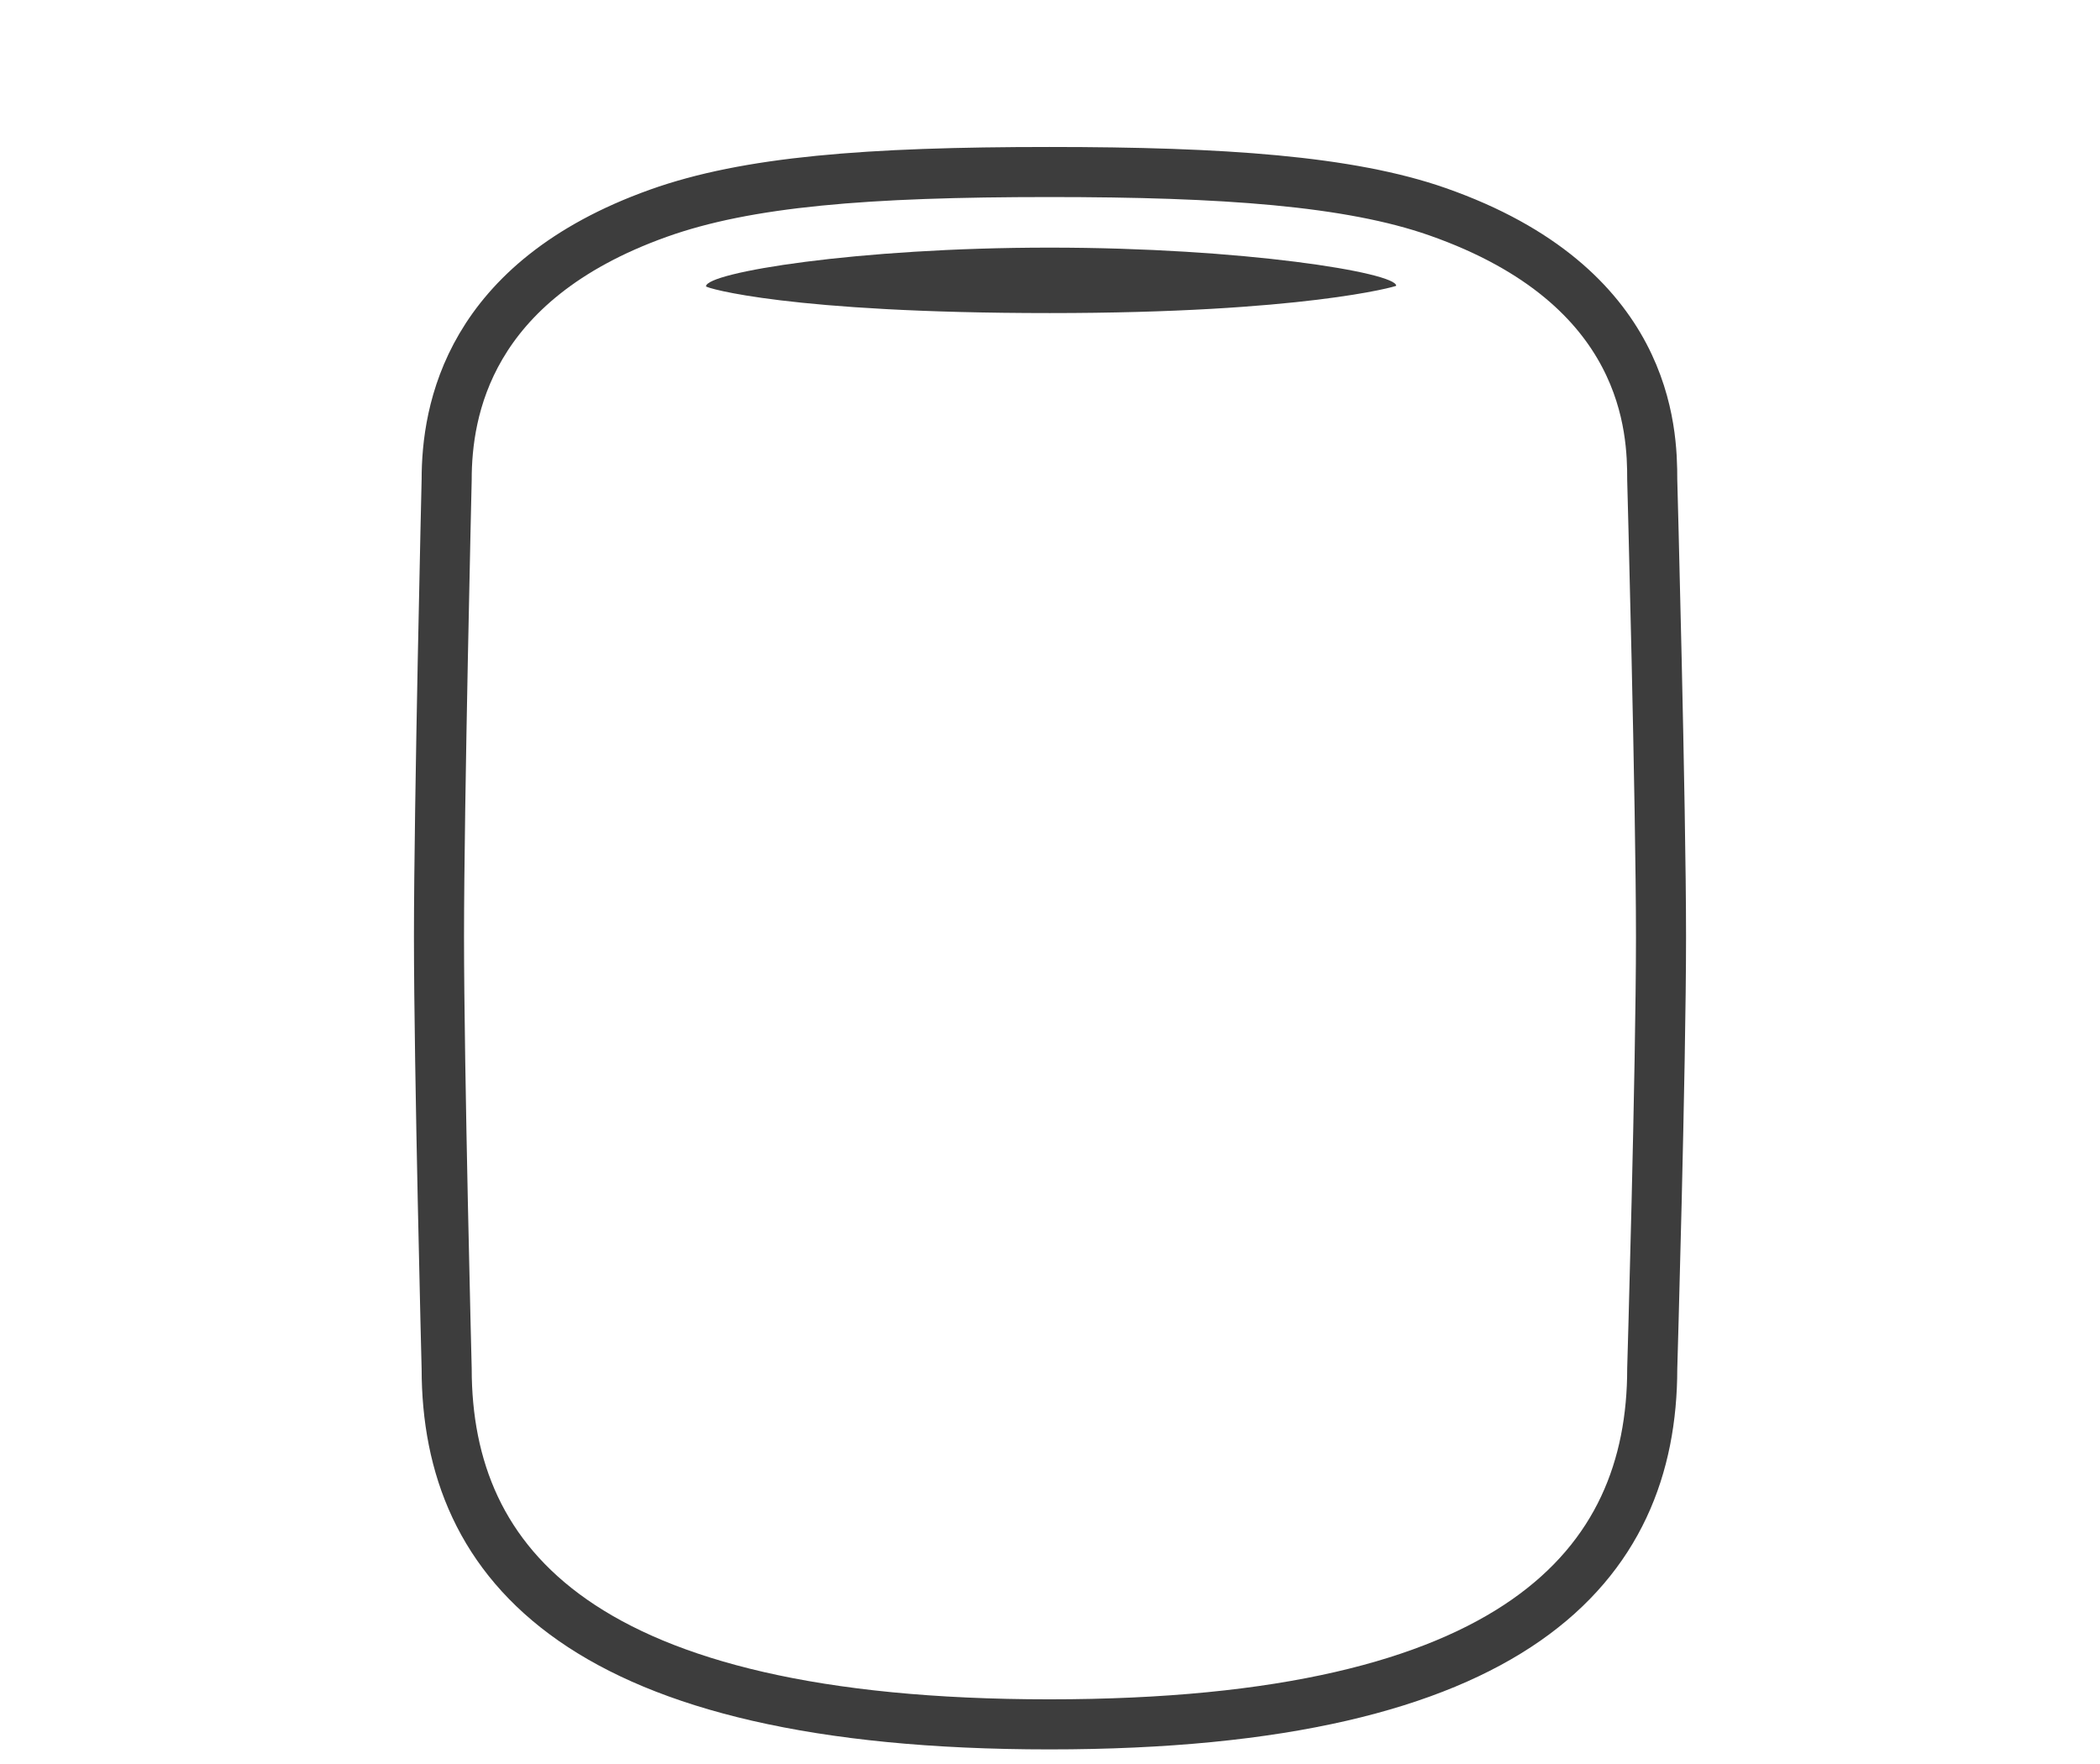 <?xml version="1.0" encoding="utf-8"?>
<!-- Generator: Adobe Illustrator 27.2.0, SVG Export Plug-In . SVG Version: 6.00 Build 0)  -->
<svg version="1.1" id="Ebene_1" xmlns="http://www.w3.org/2000/svg" xmlns:xlink="http://www.w3.org/1999/xlink" x="0px" y="0px"
	 viewBox="0 0 101.2 85" style="enable-background:new 0 0 101.2 85;" xml:space="preserve">
<style type="text/css">
	.st0{display:none;}
	.st1{display:inline;fill:none;stroke:#3D3D3D;stroke-width:2.5;stroke-miterlimit:10;}
	.st2{display:inline;}
	.st3{fill:none;stroke:#3D3D3D;stroke-width:2.5;stroke-miterlimit:10;}
	.st4{display:inline;fill:none;stroke:#3D3D3D;stroke-width:1.5;stroke-miterlimit:10;}
	.st5{fill:none;stroke:#3D3D3D;stroke-width:2.413;stroke-miterlimit:10;}
	.st6{fill:#3D3D3D;}
</style>
<g id="Mac">
	<g id="Macbook_Air" class="st0">
		<rect x="14.1" y="35.9" class="st1" width="72.2" height="43.7"/>
		<path class="st1" d="M89.1,30.4H11.9c-1.6,0-2.8,1.2-2.8,2.8v46.5H92
			V33.1C91.8,31.6,90.7,30.4,89.1,30.4z"/>
		<path class="st1" d="M90.5,83.5H10.3C9.5,83.5,8.9,83.3,8.1,83.1L2,80.8
			c-0.6-0.2-0.4-1,0.2-1h96.5c0.6,0,0.8,0.8,0.2,1l-6.3,2.4
			C92,83.3,91.3,83.5,90.5,83.5z"/>
	</g>
	<g id="Macbook_Pro_13" class="st0">
		<rect x="14.5" y="34.6" class="st1" width="71.8" height="42.3"/>
		<path class="st1" d="M88.4,29.8H12.6C11,29.8,9.9,31,9.9,32.5v44.3h81.3
			V32.6C91.2,31,90,29.8,88.4,29.8z"/>
		<path class="st1" d="M90.4,83.1H10.6c-0.8,0-1.4-0.2-2.2-0.6
			l-6.1-3.9c-0.6-0.4-0.4-1.8,0.2-1.8h96c0.6,0,0.8,1.4,0.2,1.8
			L92.6,82.5C91.8,82.9,91.2,83.1,90.4,83.1z"/>
	</g>
	<g id="Macbook_Pro_16" class="st0">
		<rect x="12.7" y="29.5" class="st1" width="75.8" height="48.2"/>
		<path class="st1" d="M90.9,25.2H10.6c-1.3,0-2.4,1-2.4,2.4v50.1h85V27.6
			C93.4,26.2,92.2,25.2,90.9,25.2z"/>
		<path class="st1" d="M91.1,83.2H10.2c-0.7,0-1.5-0.2-2.2-0.5l-6.2-3.4
			c-0.5-0.5-0.3-1.7,0.2-1.7h97.2c0.7,0,0.8,1.2,0.2,1.5L93.2,82.5
			C92.4,83,91.7,83.2,91.1,83.2z"/>
	</g>
	<g id="iMac24" class="st0">
		<rect x="10.4" y="14.2" class="st1" width="80.3" height="45.6"/>
		<path class="st1" d="M92.4,9.9H8.8c-1.6,0-2.9,1.2-2.9,2.9v54.8
			C5.9,69.2,7.1,70.5,8.8,70.5h83.6c1.6,0,2.9-1.2,2.9-2.9V12.8
			C95.3,11.1,93.8,9.9,92.4,9.9z"/>
		<rect x="38.9" y="70.5" class="st1" width="23.6" height="13.6"/>
	</g>
	<g id="iMac27" class="st0">
		<g class="st2">
			<rect x="5.8" y="7.7" class="st3" width="89.6" height="51.2"/>
			<path class="st3" d="M96.6,3.7H4.8C3.2,3.7,2,4.9,2,6.5v61.7C2,69.8,3.2,71,4.8,71
				h91.8c1.6,0,2.8-1.2,2.8-2.8V6.5C99.4,5.1,98.2,3.7,96.6,3.7z"/>
			<path class="st3" d="M57.4,71.2c0,0-0.4,13.3,8,13.3h-15H35.5
				c8.4,0,8-13.3,8-13.3H57.4z"/>
		</g>
	</g>
	<g id="iMac_Pro" class="st0">
		<g class="st2">
			<rect x="7" y="6.7" class="st3" width="87.1" height="48.4"/>
			<path class="st3" d="M96.9,1.4H4.3c-1.6,0-2.8,1.2-2.8,2.8v63.1
				c0,1.6,1.2,2.8,2.8,2.8h92.6c1.6,0,2.8-1.2,2.8-2.8V4.2
				C99.7,2.6,98.5,1.4,96.9,1.4z"/>
			<path class="st3" d="M49.6,70h-9.9c0,0,0.8,13.6-4.7,13.6h15h0.2h15.4
				c-5.5,0-4.7-13.6-4.7-13.6H51H49.6z"/>
			<path class="st3" d="M96.9,70H4.5c-1.6,0-3-1.4-3-3v-6.9h98.1V67
				C99.7,68.8,98.5,70,96.9,70z"/>
		</g>
	</g>
	<g id="Mac_Pro" class="st0">
		<g class="st2">
			<rect x="15.3" y="9.4" class="st3" width="70.5" height="68.6"/>
			<path class="st3" d="M23.1,9.4h-4V1.7c0-0.4,0.2-0.6,0.6-0.6H22.5
				c0.4,0,0.6,0.2,0.6,0.6V9.4z"/>
			<path class="st3" d="M81.7,9.4h-4V1.7c0-0.4,0.2-0.6,0.6-0.6h2.8
				c0.4,0,0.6,0.2,0.6,0.6V9.4z"/>
			<polygon class="st3" points="22.3,81 22.3,78 19.3,78 19.3,81 15.3,81 15.3,84 
				26.3,84 26.3,81 			"/>
			<polygon class="st3" points="81.9,81 81.9,78 78.9,78 78.9,81 75,81 75,84 85.9,84 85.9,81 
							"/>
		</g>
		<path class="st4" d="M55.5,49.6c-1,1-2,0.8-3,0.4c-1-0.4-2-0.4-3.2,0
			c-1.4,0.6-2.2,0.4-3-0.4c-4.8-5-4.2-12.5,1.4-12.7
			c1.4,0,2.2,0.8,3,0.8c1.2-0.2,2.2-1,3.6-0.8
			c1.6,0.2,2.6,0.8,3.4,1.8c-3,1.8-2.4,6,0.4,7
			C57.5,47.2,56.7,48.6,55.5,49.6L55.5,49.6z M50.5,36.9
			c-0.2-2.2,1.6-4,3.8-4.2C54.5,35.1,51.9,37.1,50.5,36.9z"/>
	</g>
	<g id="Mac_mini" class="st0">
		<path class="st1" d="M89.2,83.2H12c-2.4,0-4.2-1.8-4.2-4.2V60.6h85.6V79
			C93.4,81.4,91.6,83.2,89.2,83.2z"/>
		<circle class="st1" cx="79.3" cy="75" r="4.2"/>
	</g>
	<g id="Pro_Display_XDR" class="st0">
		<rect x="7.8" y="14.4" class="st1" width="85.9" height="45.9"/>
		<path class="st1" d="M95.9,8.9H5.5c-1.7,0-2.9,1.2-2.9,2.9v50.9
			c0,1.7,1.2,2.9,2.9,2.9h90.3c1.7,0,2.9-1.2,2.9-2.9V11.8
			C98.8,10.1,97.4,8.9,95.9,8.9z"/>
		<rect x="37.8" y="65.6" class="st1" width="25.9" height="18.6"/>
	</g>
</g>
<g>
	<path class="st5" d="M50.573,83.098c-22.521-0-29.048-7.675-29.048-17.142
		c0,0-0.37-14.438-0.37-20.813s0.37-22.027,0.37-22.027
		c0-3.313,1.011-9.555,10.2-12.839c4.282-1.531,10.061-1.988,18.848-1.988
		c8.355,0,14.459,0.427,18.701,1.914c10.205,3.578,10.348,10.579,10.348,12.913
		c0,0,0.423,15.652,0.423,22.027c-0,6.375-0.423,20.813-0.423,20.813
		C79.622,75.423,73.094,83.098,50.573,83.098z"/>
	<path class="st6" d="M67.284,13.771c0,0.033-4.515,1.316-16.699,1.316
		c-12.523-0-16.562-1.208-16.562-1.288c0-0.663,7.248-1.866,16.562-1.866
		C59.9,11.933,67.284,13.136,67.284,13.771z"/>
</g>
</svg>
